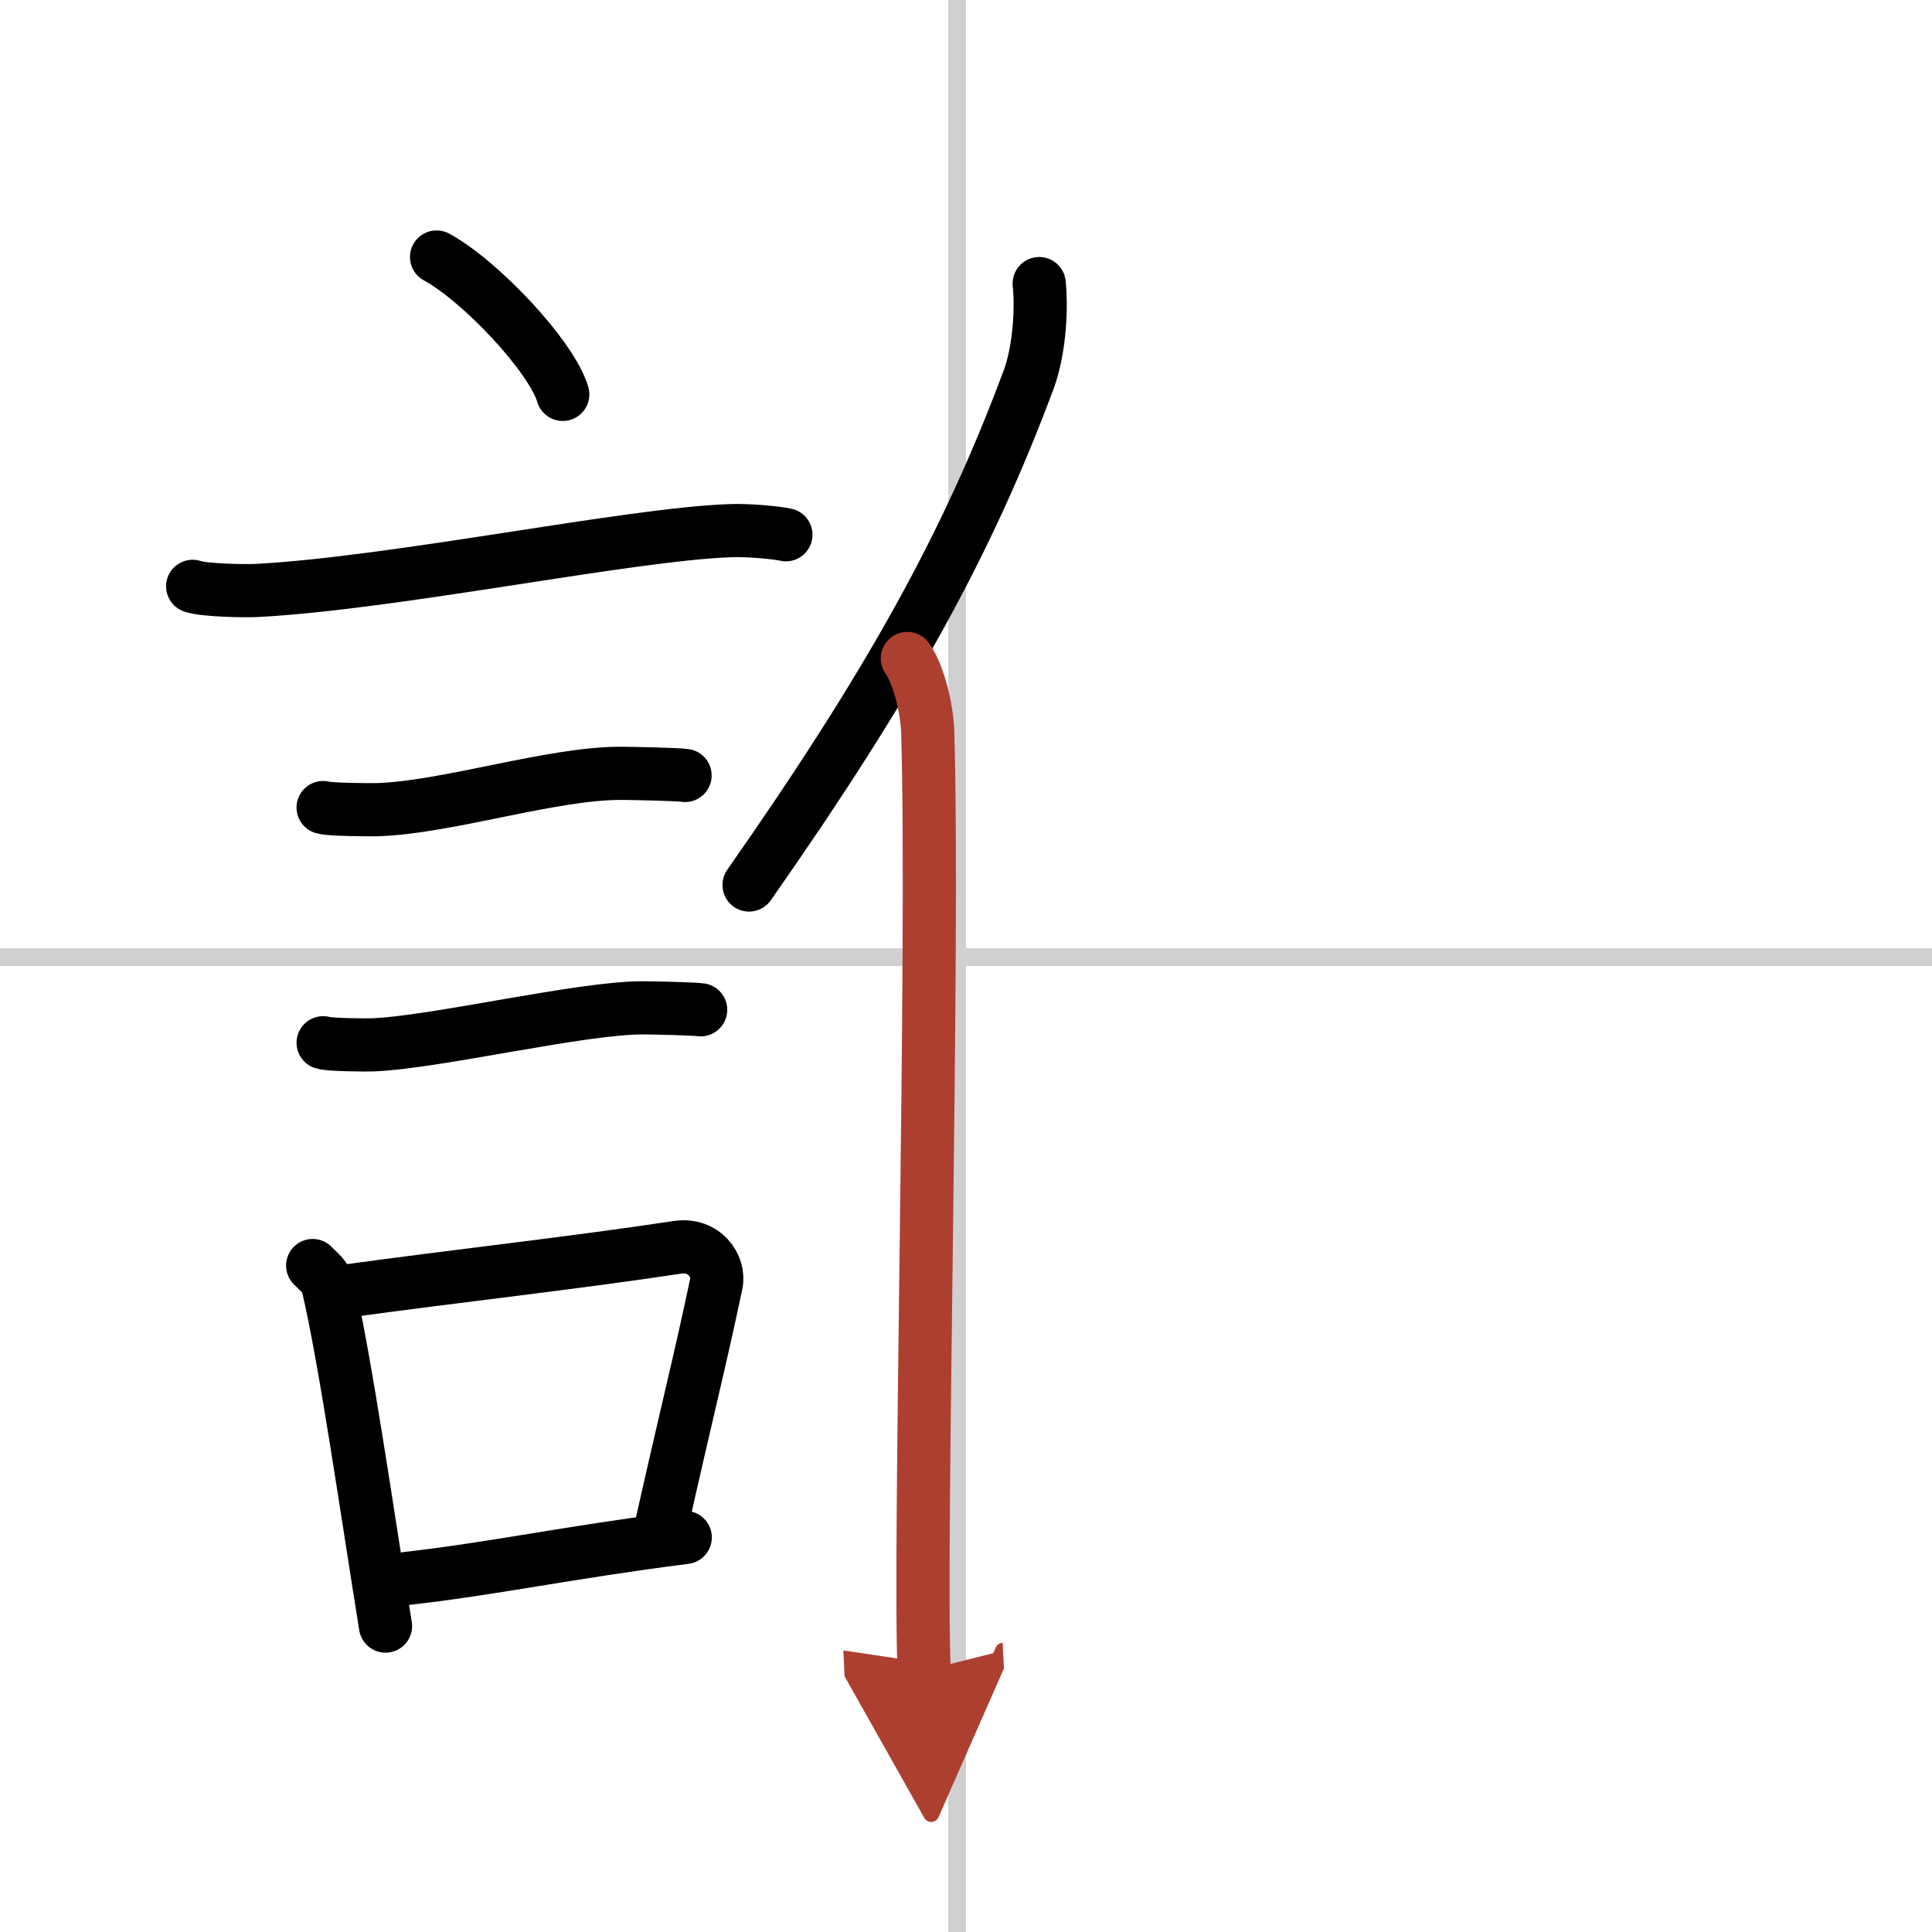 <svg width="400" height="400" viewBox="0 0 109 109" xmlns="http://www.w3.org/2000/svg"><defs><marker id="a" markerWidth="4" orient="auto" refX="1" refY="5" viewBox="0 0 10 10"><polyline points="0 0 10 5 0 10 1 5" fill="#ad3f31" stroke="#ad3f31"/></marker></defs><g fill="none" stroke="#000" stroke-linecap="round" stroke-linejoin="round" stroke-width="3"><rect width="100%" height="100%" fill="#fff" stroke="#fff"/><line x1="54" x2="54" y2="109" stroke="#d0d0d0" stroke-width="1"/><line x2="109" y1="54" y2="54" stroke="#d0d0d0" stroke-width="1"/><path d="m24.63 14.5c2.51 1.37 6.49 5.62 7.12 7.75"/><path d="m10.87 33.08c0.63 0.23 3.04 0.27 3.67 0.23 7.8-0.42 20.97-3.17 26.64-3.37 1.05-0.04 2.64 0.11 3.16 0.23"/><path d="m18.23 45.56c0.38 0.12 2.71 0.13 3.1 0.12 3.97-0.14 9.8-2.06 13.71-2.05 0.63 0 3.29 0.06 3.61 0.12"/><path d="m18.23 58.83c0.34 0.12 2.42 0.13 2.77 0.12 3.55-0.13 11.82-2.11 15.31-2.09 0.57 0 2.94 0.06 3.22 0.11"/><path d="m17.64 71.4c0.35 0.36 0.75 0.65 0.86 1.13 0.99 4.21 2.25 13.04 3.25 19.21"/><path d="m19.31 72.87c6.44-0.89 12.98-1.6 18.92-2.5 1.49-0.22 2.39 1.04 2.18 2.06-0.89 4.25-1.66 7.22-3.24 14.28"/><path d="m22.97 89.05c4.8-0.54 9.1-1.47 15.69-2.31"/><path d="m58.63 16c0.17 1.71-0.05 3.94-0.59 5.4-3.46 9.31-7.85 17.2-15.78 28.53"/><path d="m51.19 37.15c0.63 0.88 1.11 2.8 1.15 4.16 0.37 12.12-0.51 46.63-0.2 52.94" marker-end="url(#a)" stroke="#ad3f31"/></g></svg>
